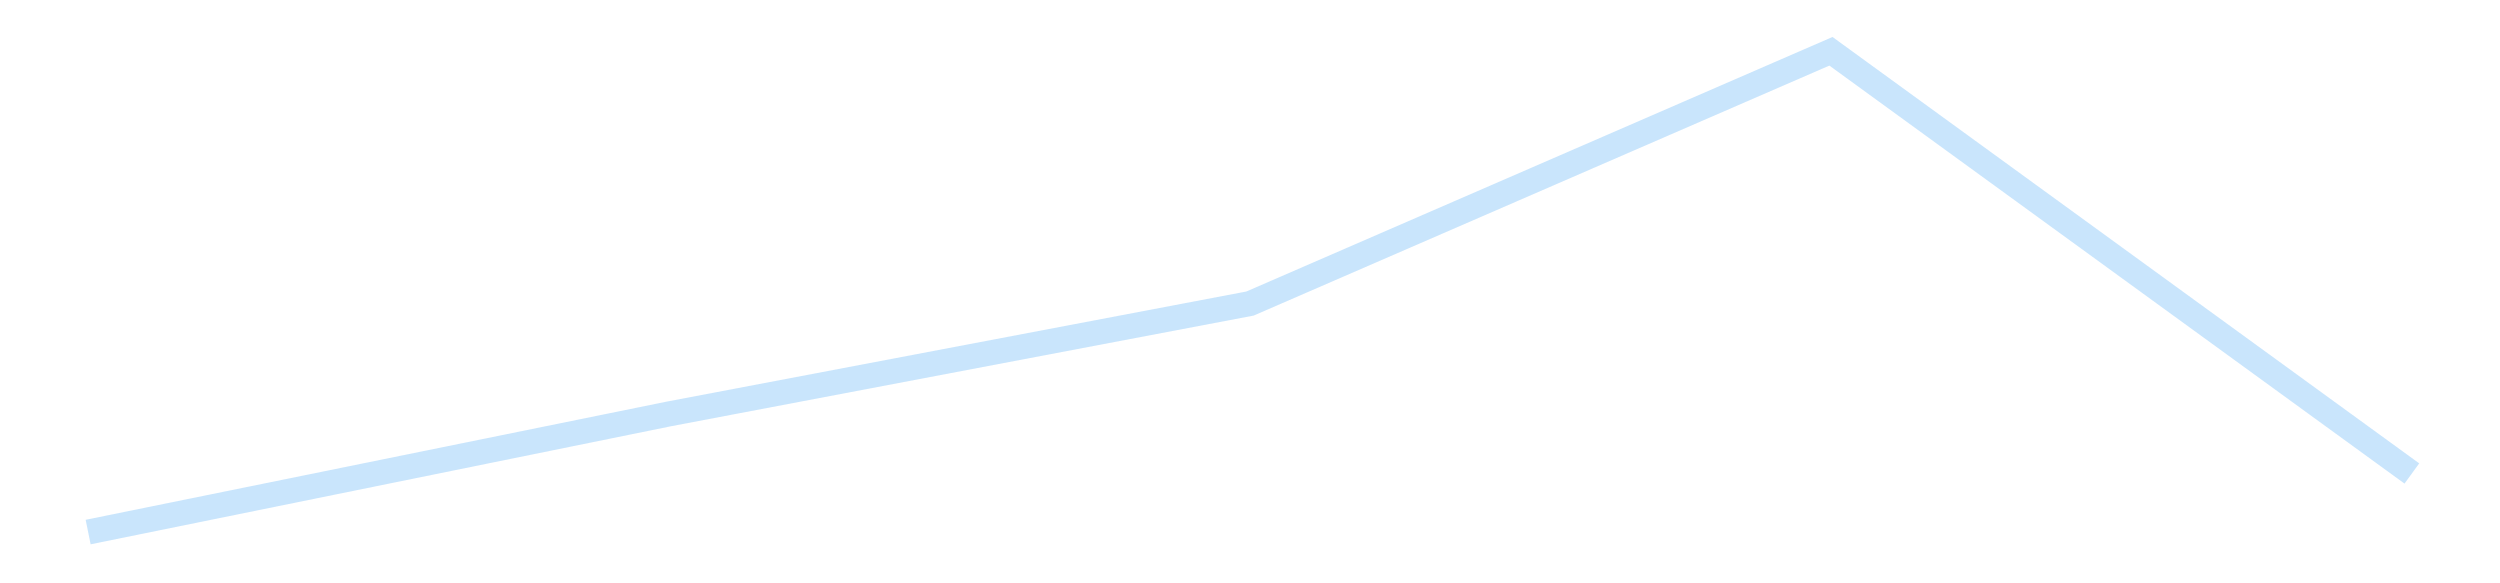 <?xml version='1.0' encoding='utf-8'?>
<svg xmlns="http://www.w3.org/2000/svg" xmlns:xlink="http://www.w3.org/1999/xlink" id="chart-de0bc8e6-0620-4260-ab28-d965d5033677" class="pygal-chart pygal-sparkline" viewBox="0 0 300 70" width="300" height="70"><!--Generated with pygal 3.0.4 (lxml) ©Kozea 2012-2016 on 2025-11-03--><!--http://pygal.org--><!--http://github.com/Kozea/pygal--><defs><style type="text/css">#chart-de0bc8e6-0620-4260-ab28-d965d5033677{-webkit-user-select:none;-webkit-font-smoothing:antialiased;font-family:Consolas,"Liberation Mono",Menlo,Courier,monospace}#chart-de0bc8e6-0620-4260-ab28-d965d5033677 .title{font-family:Consolas,"Liberation Mono",Menlo,Courier,monospace;font-size:16px}#chart-de0bc8e6-0620-4260-ab28-d965d5033677 .legends .legend text{font-family:Consolas,"Liberation Mono",Menlo,Courier,monospace;font-size:14px}#chart-de0bc8e6-0620-4260-ab28-d965d5033677 .axis text{font-family:Consolas,"Liberation Mono",Menlo,Courier,monospace;font-size:10px}#chart-de0bc8e6-0620-4260-ab28-d965d5033677 .axis text.major{font-family:Consolas,"Liberation Mono",Menlo,Courier,monospace;font-size:10px}#chart-de0bc8e6-0620-4260-ab28-d965d5033677 .text-overlay text.value{font-family:Consolas,"Liberation Mono",Menlo,Courier,monospace;font-size:16px}#chart-de0bc8e6-0620-4260-ab28-d965d5033677 .text-overlay text.label{font-family:Consolas,"Liberation Mono",Menlo,Courier,monospace;font-size:10px}#chart-de0bc8e6-0620-4260-ab28-d965d5033677 .tooltip{font-family:Consolas,"Liberation Mono",Menlo,Courier,monospace;font-size:14px}#chart-de0bc8e6-0620-4260-ab28-d965d5033677 text.no_data{font-family:Consolas,"Liberation Mono",Menlo,Courier,monospace;font-size:64px}
#chart-de0bc8e6-0620-4260-ab28-d965d5033677{background-color:transparent}#chart-de0bc8e6-0620-4260-ab28-d965d5033677 path,#chart-de0bc8e6-0620-4260-ab28-d965d5033677 line,#chart-de0bc8e6-0620-4260-ab28-d965d5033677 rect,#chart-de0bc8e6-0620-4260-ab28-d965d5033677 circle{-webkit-transition:150ms;-moz-transition:150ms;transition:150ms}#chart-de0bc8e6-0620-4260-ab28-d965d5033677 .graph &gt; .background{fill:transparent}#chart-de0bc8e6-0620-4260-ab28-d965d5033677 .plot &gt; .background{fill:transparent}#chart-de0bc8e6-0620-4260-ab28-d965d5033677 .graph{fill:rgba(0,0,0,.87)}#chart-de0bc8e6-0620-4260-ab28-d965d5033677 text.no_data{fill:rgba(0,0,0,1)}#chart-de0bc8e6-0620-4260-ab28-d965d5033677 .title{fill:rgba(0,0,0,1)}#chart-de0bc8e6-0620-4260-ab28-d965d5033677 .legends .legend text{fill:rgba(0,0,0,.87)}#chart-de0bc8e6-0620-4260-ab28-d965d5033677 .legends .legend:hover text{fill:rgba(0,0,0,1)}#chart-de0bc8e6-0620-4260-ab28-d965d5033677 .axis .line{stroke:rgba(0,0,0,1)}#chart-de0bc8e6-0620-4260-ab28-d965d5033677 .axis .guide.line{stroke:rgba(0,0,0,.54)}#chart-de0bc8e6-0620-4260-ab28-d965d5033677 .axis .major.line{stroke:rgba(0,0,0,.87)}#chart-de0bc8e6-0620-4260-ab28-d965d5033677 .axis text.major{fill:rgba(0,0,0,1)}#chart-de0bc8e6-0620-4260-ab28-d965d5033677 .axis.y .guides:hover .guide.line,#chart-de0bc8e6-0620-4260-ab28-d965d5033677 .line-graph .axis.x .guides:hover .guide.line,#chart-de0bc8e6-0620-4260-ab28-d965d5033677 .stackedline-graph .axis.x .guides:hover .guide.line,#chart-de0bc8e6-0620-4260-ab28-d965d5033677 .xy-graph .axis.x .guides:hover .guide.line{stroke:rgba(0,0,0,1)}#chart-de0bc8e6-0620-4260-ab28-d965d5033677 .axis .guides:hover text{fill:rgba(0,0,0,1)}#chart-de0bc8e6-0620-4260-ab28-d965d5033677 .reactive{fill-opacity:.7;stroke-opacity:.8;stroke-width:3}#chart-de0bc8e6-0620-4260-ab28-d965d5033677 .ci{stroke:rgba(0,0,0,.87)}#chart-de0bc8e6-0620-4260-ab28-d965d5033677 .reactive.active,#chart-de0bc8e6-0620-4260-ab28-d965d5033677 .active .reactive{fill-opacity:.8;stroke-opacity:.9;stroke-width:4}#chart-de0bc8e6-0620-4260-ab28-d965d5033677 .ci .reactive.active{stroke-width:1.5}#chart-de0bc8e6-0620-4260-ab28-d965d5033677 .series text{fill:rgba(0,0,0,1)}#chart-de0bc8e6-0620-4260-ab28-d965d5033677 .tooltip rect{fill:transparent;stroke:rgba(0,0,0,1);-webkit-transition:opacity 150ms;-moz-transition:opacity 150ms;transition:opacity 150ms}#chart-de0bc8e6-0620-4260-ab28-d965d5033677 .tooltip .label{fill:rgba(0,0,0,.87)}#chart-de0bc8e6-0620-4260-ab28-d965d5033677 .tooltip .label{fill:rgba(0,0,0,.87)}#chart-de0bc8e6-0620-4260-ab28-d965d5033677 .tooltip .legend{font-size:.8em;fill:rgba(0,0,0,.54)}#chart-de0bc8e6-0620-4260-ab28-d965d5033677 .tooltip .x_label{font-size:.6em;fill:rgba(0,0,0,1)}#chart-de0bc8e6-0620-4260-ab28-d965d5033677 .tooltip .xlink{font-size:.5em;text-decoration:underline}#chart-de0bc8e6-0620-4260-ab28-d965d5033677 .tooltip .value{font-size:1.5em}#chart-de0bc8e6-0620-4260-ab28-d965d5033677 .bound{font-size:.5em}#chart-de0bc8e6-0620-4260-ab28-d965d5033677 .max-value{font-size:.75em;fill:rgba(0,0,0,.54)}#chart-de0bc8e6-0620-4260-ab28-d965d5033677 .map-element{fill:transparent;stroke:rgba(0,0,0,.54) !important}#chart-de0bc8e6-0620-4260-ab28-d965d5033677 .map-element .reactive{fill-opacity:inherit;stroke-opacity:inherit}#chart-de0bc8e6-0620-4260-ab28-d965d5033677 .color-0,#chart-de0bc8e6-0620-4260-ab28-d965d5033677 .color-0 a:visited{stroke:#bbdefb;fill:#bbdefb}#chart-de0bc8e6-0620-4260-ab28-d965d5033677 .text-overlay .color-0 text{fill:black}
#chart-de0bc8e6-0620-4260-ab28-d965d5033677 text.no_data{text-anchor:middle}#chart-de0bc8e6-0620-4260-ab28-d965d5033677 .guide.line{fill:none}#chart-de0bc8e6-0620-4260-ab28-d965d5033677 .centered{text-anchor:middle}#chart-de0bc8e6-0620-4260-ab28-d965d5033677 .title{text-anchor:middle}#chart-de0bc8e6-0620-4260-ab28-d965d5033677 .legends .legend text{fill-opacity:1}#chart-de0bc8e6-0620-4260-ab28-d965d5033677 .axis.x text{text-anchor:middle}#chart-de0bc8e6-0620-4260-ab28-d965d5033677 .axis.x:not(.web) text[transform]{text-anchor:start}#chart-de0bc8e6-0620-4260-ab28-d965d5033677 .axis.x:not(.web) text[transform].backwards{text-anchor:end}#chart-de0bc8e6-0620-4260-ab28-d965d5033677 .axis.y text{text-anchor:end}#chart-de0bc8e6-0620-4260-ab28-d965d5033677 .axis.y text[transform].backwards{text-anchor:start}#chart-de0bc8e6-0620-4260-ab28-d965d5033677 .axis.y2 text{text-anchor:start}#chart-de0bc8e6-0620-4260-ab28-d965d5033677 .axis.y2 text[transform].backwards{text-anchor:end}#chart-de0bc8e6-0620-4260-ab28-d965d5033677 .axis .guide.line{stroke-dasharray:4,4;stroke:black}#chart-de0bc8e6-0620-4260-ab28-d965d5033677 .axis .major.guide.line{stroke-dasharray:6,6;stroke:black}#chart-de0bc8e6-0620-4260-ab28-d965d5033677 .horizontal .axis.y .guide.line,#chart-de0bc8e6-0620-4260-ab28-d965d5033677 .horizontal .axis.y2 .guide.line,#chart-de0bc8e6-0620-4260-ab28-d965d5033677 .vertical .axis.x .guide.line{opacity:0}#chart-de0bc8e6-0620-4260-ab28-d965d5033677 .horizontal .axis.always_show .guide.line,#chart-de0bc8e6-0620-4260-ab28-d965d5033677 .vertical .axis.always_show .guide.line{opacity:1 !important}#chart-de0bc8e6-0620-4260-ab28-d965d5033677 .axis.y .guides:hover .guide.line,#chart-de0bc8e6-0620-4260-ab28-d965d5033677 .axis.y2 .guides:hover .guide.line,#chart-de0bc8e6-0620-4260-ab28-d965d5033677 .axis.x .guides:hover .guide.line{opacity:1}#chart-de0bc8e6-0620-4260-ab28-d965d5033677 .axis .guides:hover text{opacity:1}#chart-de0bc8e6-0620-4260-ab28-d965d5033677 .nofill{fill:none}#chart-de0bc8e6-0620-4260-ab28-d965d5033677 .subtle-fill{fill-opacity:.2}#chart-de0bc8e6-0620-4260-ab28-d965d5033677 .dot{stroke-width:1px;fill-opacity:1;stroke-opacity:1}#chart-de0bc8e6-0620-4260-ab28-d965d5033677 .dot.active{stroke-width:5px}#chart-de0bc8e6-0620-4260-ab28-d965d5033677 .dot.negative{fill:transparent}#chart-de0bc8e6-0620-4260-ab28-d965d5033677 text,#chart-de0bc8e6-0620-4260-ab28-d965d5033677 tspan{stroke:none !important}#chart-de0bc8e6-0620-4260-ab28-d965d5033677 .series text.active{opacity:1}#chart-de0bc8e6-0620-4260-ab28-d965d5033677 .tooltip rect{fill-opacity:.95;stroke-width:.5}#chart-de0bc8e6-0620-4260-ab28-d965d5033677 .tooltip text{fill-opacity:1}#chart-de0bc8e6-0620-4260-ab28-d965d5033677 .showable{visibility:hidden}#chart-de0bc8e6-0620-4260-ab28-d965d5033677 .showable.shown{visibility:visible}#chart-de0bc8e6-0620-4260-ab28-d965d5033677 .gauge-background{fill:rgba(229,229,229,1);stroke:none}#chart-de0bc8e6-0620-4260-ab28-d965d5033677 .bg-lines{stroke:transparent;stroke-width:2px}</style><script type="text/javascript">window.pygal = window.pygal || {};window.pygal.config = window.pygal.config || {};window.pygal.config['de0bc8e6-0620-4260-ab28-d965d5033677'] = {"allow_interruptions": false, "box_mode": "extremes", "classes": ["pygal-chart", "pygal-sparkline"], "css": ["file://style.css", "file://graph.css"], "defs": [], "disable_xml_declaration": false, "dots_size": 2.5, "dynamic_print_values": false, "explicit_size": true, "fill": false, "force_uri_protocol": "https", "formatter": null, "half_pie": false, "height": 70, "include_x_axis": false, "inner_radius": 0, "interpolate": null, "interpolation_parameters": {}, "interpolation_precision": 250, "inverse_y_axis": false, "js": [], "legend_at_bottom": false, "legend_at_bottom_columns": null, "legend_box_size": 12, "logarithmic": false, "margin": 5, "margin_bottom": null, "margin_left": null, "margin_right": null, "margin_top": null, "max_scale": 2, "min_scale": 1, "missing_value_fill_truncation": "x", "no_data_text": "", "no_prefix": false, "order_min": null, "pretty_print": false, "print_labels": false, "print_values": false, "print_values_position": "center", "print_zeroes": true, "range": null, "rounded_bars": null, "secondary_range": null, "show_dots": false, "show_legend": false, "show_minor_x_labels": true, "show_minor_y_labels": true, "show_only_major_dots": false, "show_x_guides": false, "show_x_labels": false, "show_y_guides": true, "show_y_labels": false, "spacing": 0, "stack_from_top": false, "strict": false, "stroke": true, "stroke_style": null, "style": {"background": "transparent", "ci_colors": [], "colors": ["#bbdefb"], "dot_opacity": "1", "font_family": "Consolas, \"Liberation Mono\", Menlo, Courier, monospace", "foreground": "rgba(0, 0, 0, .87)", "foreground_strong": "rgba(0, 0, 0, 1)", "foreground_subtle": "rgba(0, 0, 0, .54)", "guide_stroke_color": "black", "guide_stroke_dasharray": "4,4", "label_font_family": "Consolas, \"Liberation Mono\", Menlo, Courier, monospace", "label_font_size": 10, "legend_font_family": "Consolas, \"Liberation Mono\", Menlo, Courier, monospace", "legend_font_size": 14, "major_guide_stroke_color": "black", "major_guide_stroke_dasharray": "6,6", "major_label_font_family": "Consolas, \"Liberation Mono\", Menlo, Courier, monospace", "major_label_font_size": 10, "no_data_font_family": "Consolas, \"Liberation Mono\", Menlo, Courier, monospace", "no_data_font_size": 64, "opacity": ".7", "opacity_hover": ".8", "plot_background": "transparent", "stroke_opacity": ".8", "stroke_opacity_hover": ".9", "stroke_width": 3, "stroke_width_hover": "4", "title_font_family": "Consolas, \"Liberation Mono\", Menlo, Courier, monospace", "title_font_size": 16, "tooltip_font_family": "Consolas, \"Liberation Mono\", Menlo, Courier, monospace", "tooltip_font_size": 14, "transition": "150ms", "value_background": "rgba(229, 229, 229, 1)", "value_colors": [], "value_font_family": "Consolas, \"Liberation Mono\", Menlo, Courier, monospace", "value_font_size": 16, "value_label_font_family": "Consolas, \"Liberation Mono\", Menlo, Courier, monospace", "value_label_font_size": 10}, "title": null, "tooltip_border_radius": 0, "tooltip_fancy_mode": true, "truncate_label": null, "truncate_legend": null, "width": 300, "x_label_rotation": 0, "x_labels": null, "x_labels_major": null, "x_labels_major_count": null, "x_labels_major_every": null, "x_title": null, "xrange": null, "y_label_rotation": 0, "y_labels": null, "y_labels_major": null, "y_labels_major_count": null, "y_labels_major_every": null, "y_title": null, "zero": 0, "legends": [""]}</script></defs><title>Pygal</title><g class="graph line-graph vertical"><rect x="0" y="0" width="300" height="70" class="background"/><g transform="translate(5, 5)" class="plot"><rect x="0" y="0" width="290" height="60" class="background"/><g class="series serie-0 color-0"><path d="M5.577 58.846 L75.288 44.667 145 31.425 214.712 1.154 284.423 51.818" class="line reactive nofill"/></g></g><g class="titles"/><g transform="translate(5, 5)" class="plot overlay"><g class="series serie-0 color-0"/></g><g transform="translate(5, 5)" class="plot text-overlay"><g class="series serie-0 color-0"/></g><g transform="translate(5, 5)" class="plot tooltip-overlay"><g transform="translate(0 0)" style="opacity: 0" class="tooltip"><rect rx="0" ry="0" width="0" height="0" class="tooltip-box"/><g class="text"/></g></g></g></svg>
